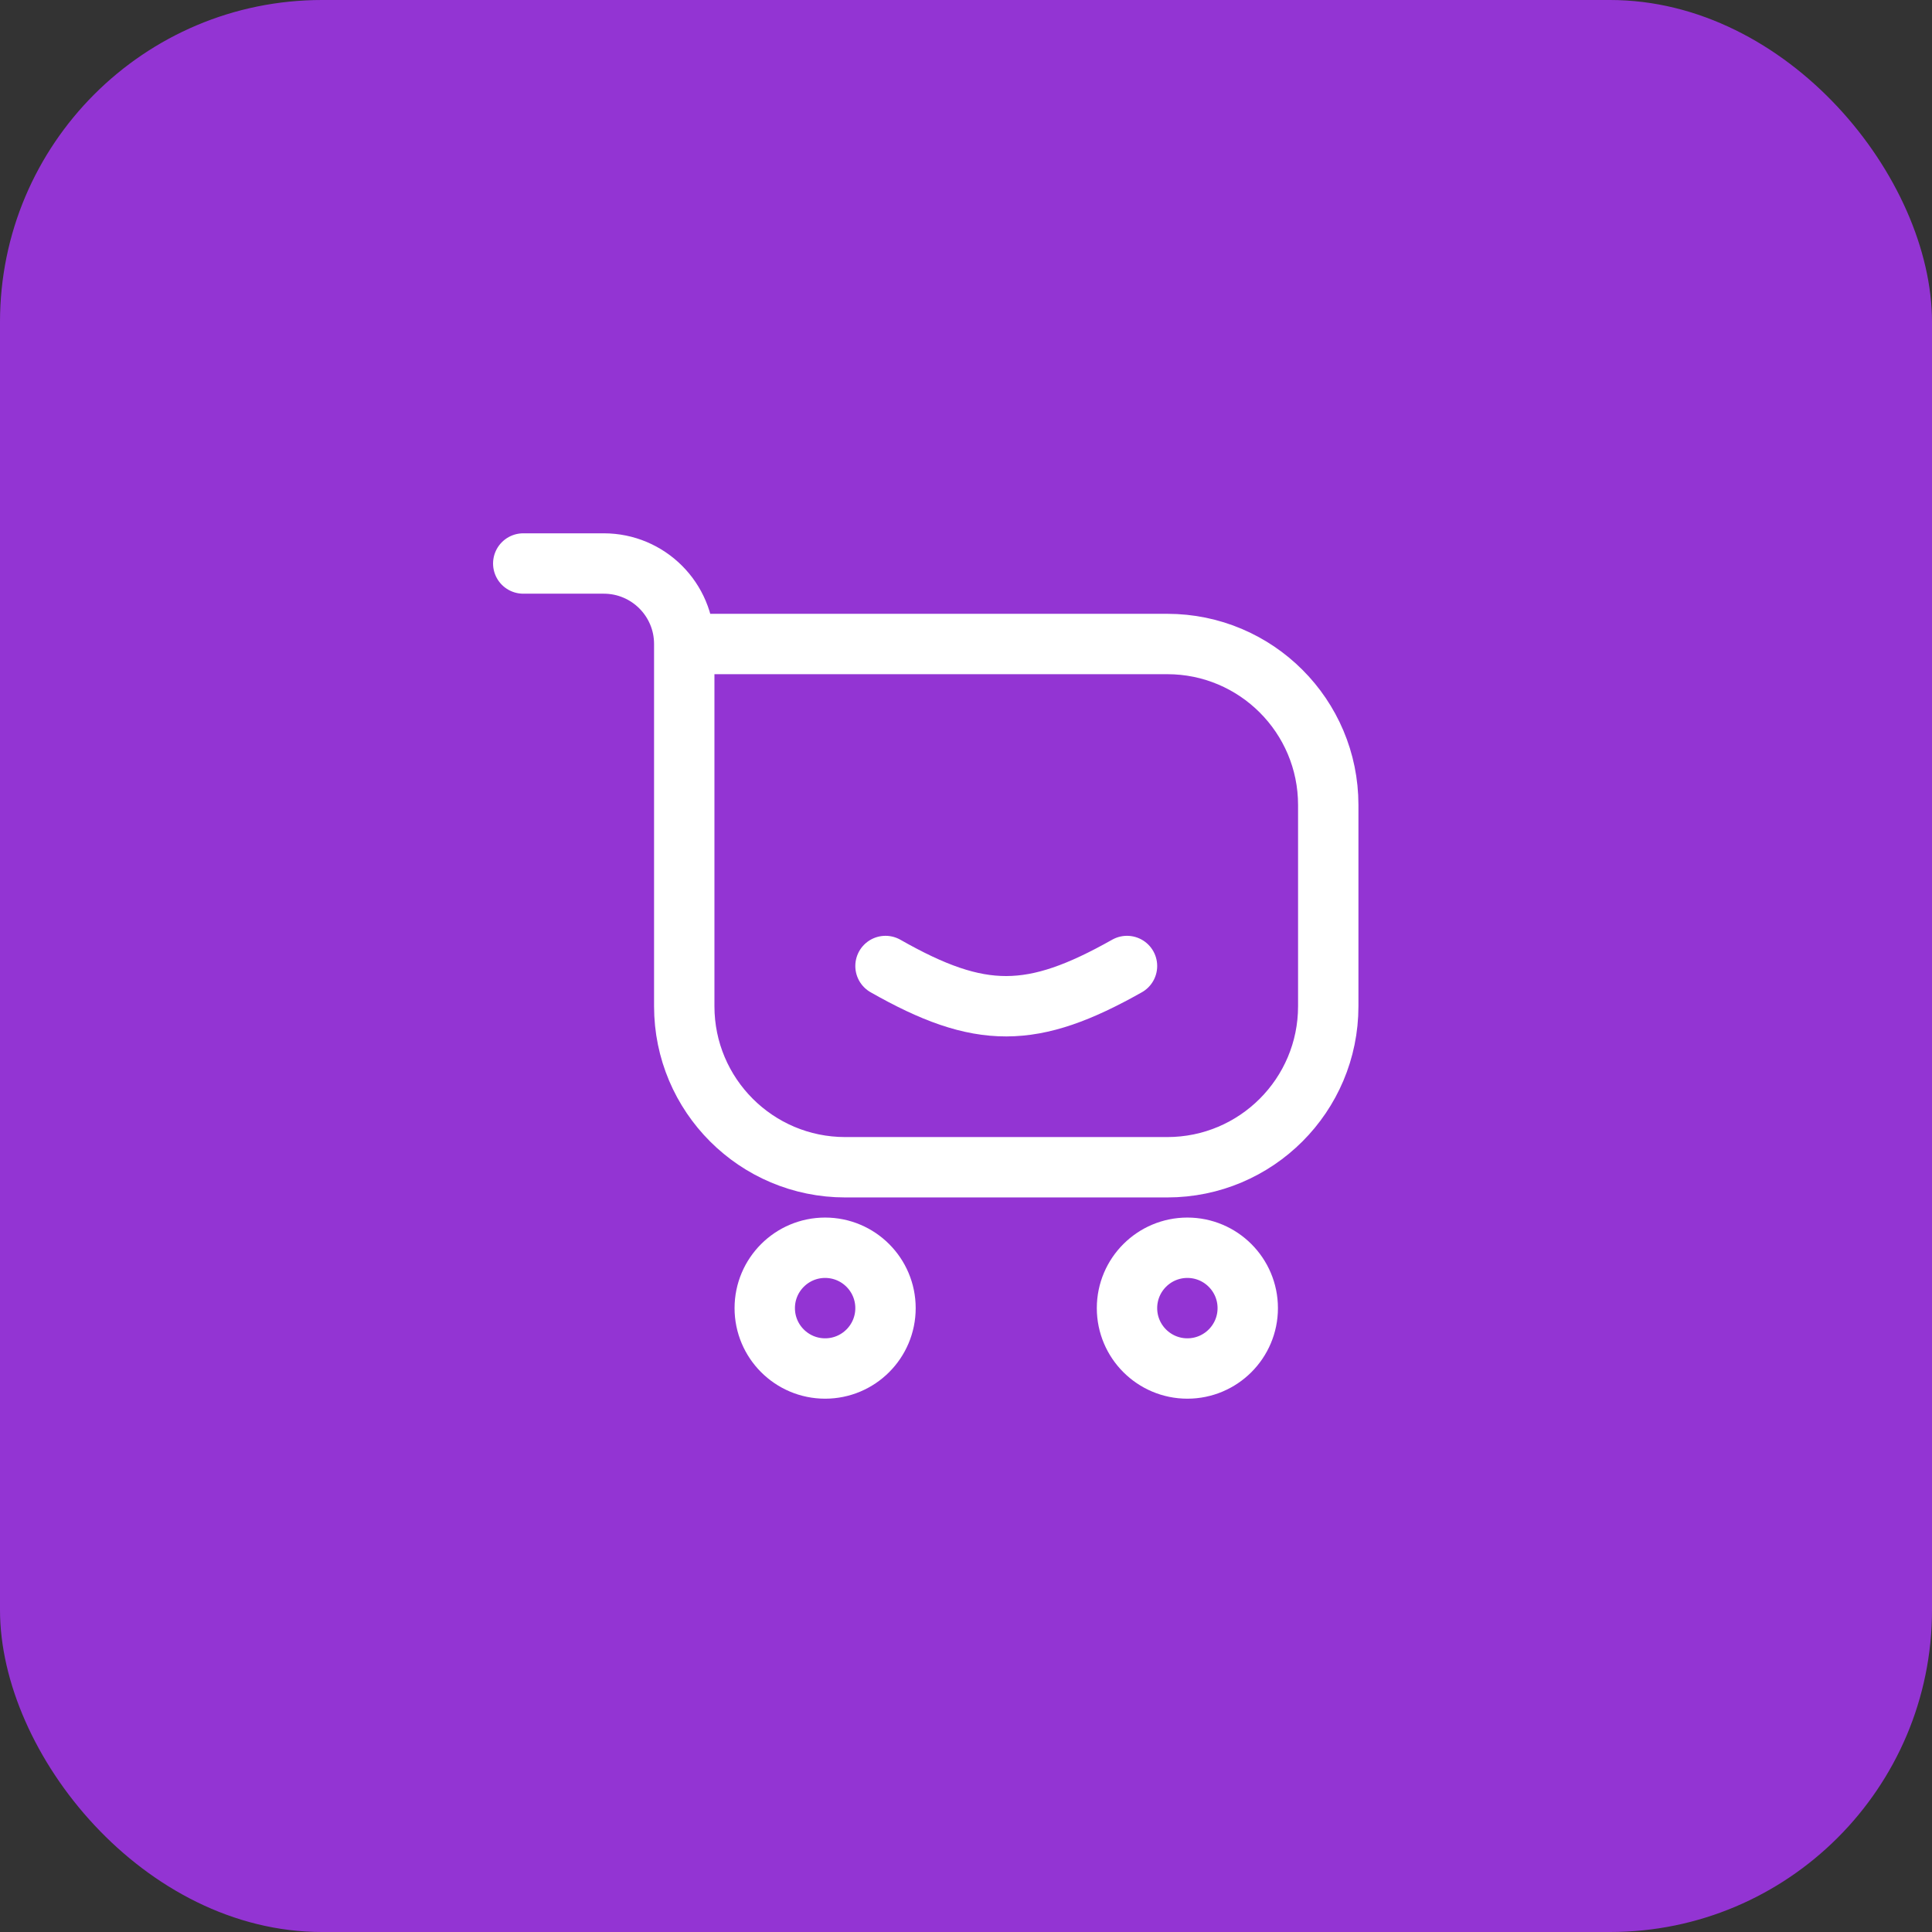 <svg xmlns="http://www.w3.org/2000/svg" width="48" height="48" viewBox="0 0 48 48" fill="none"><rect x="0" y="0" width="48" height="48" fill="#333333" stroke="none"/><rect width="48" height="48" rx="8" fill="#AB35FB" fill-opacity="0.8"></rect><path d="M17 16H29C31.209 16 33 17.791 33 20V25C33 27.209 31.209 29 29 29H21C18.791 29 17 27.209 17 25V16ZM17 16C17 14.895 16.105 14 15 14H13" stroke="white" stroke-width="1.5" stroke-linecap="round" stroke-linejoin="round"></path><path d="M22 32.5C22 33.328 21.328 34 20.5 34C19.672 34 19 33.328 19 32.5C19 31.672 19.672 31 20.5 31C21.328 31 22 31.672 22 32.5Z" stroke="white" stroke-width="1.5"></path><path d="M31 32.5C31 33.328 30.328 34 29.5 34C28.672 34 28 33.328 28 32.5C28 31.672 28.672 31 29.5 31C30.328 31 31 31.672 31 32.5Z" stroke="white" stroke-width="1.5"></path><path d="M22 24C24.356 25.34 25.648 25.326 28 24" stroke="white" stroke-width="1.5" stroke-linecap="round" stroke-linejoin="round"></path></svg>